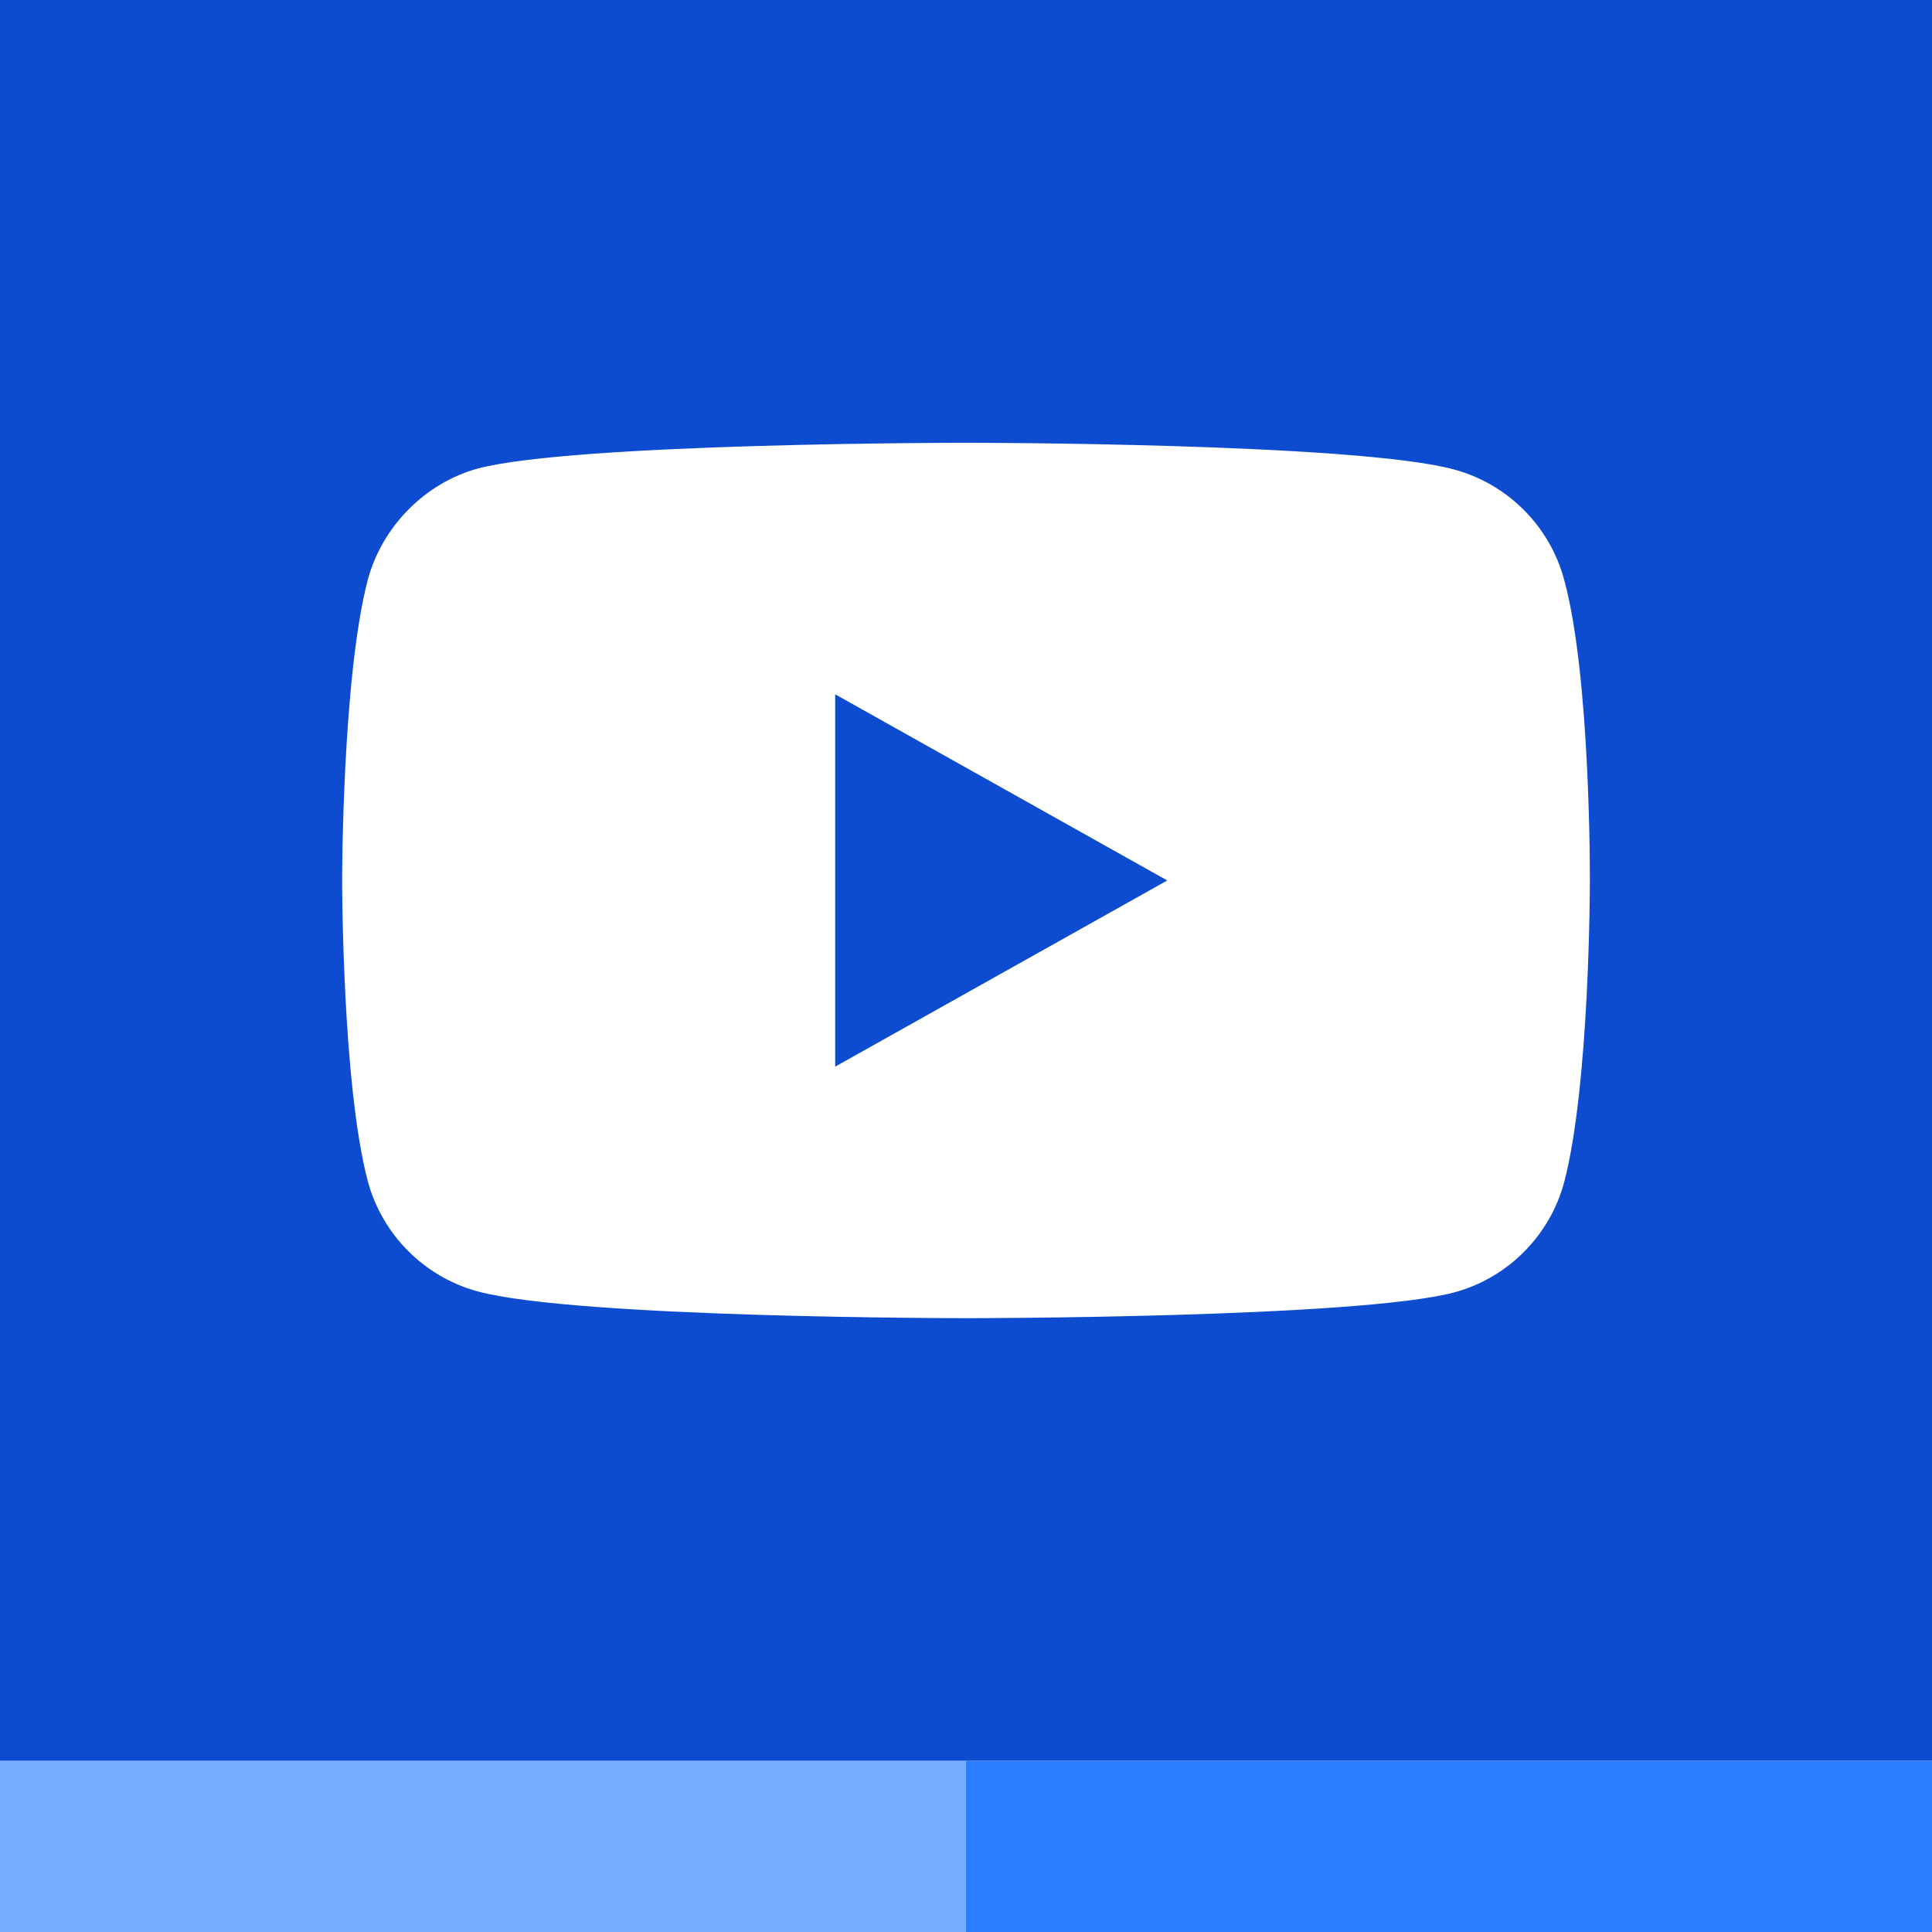 <?xml version="1.0" encoding="UTF-8"?>
<svg width="400px" height="400px" viewBox="0 0 192 192" version="1.1" xmlns="http://www.w3.org/2000/svg" xmlns:xlink="http://www.w3.org/1999/xlink">
    <title>youtube</title>
    <g id="Blue-background-logos" stroke="none" stroke-width="1" fill="none" fill-rule="evenodd">
        <g id="youtube">
            <rect fill="#FFFFFF" x="0" y="0" width="192" height="192"></rect>
            <g id="bg">
                <rect id="Rectangle" fill="#0D4BD0" x="0" y="0" width="192" height="175"></rect>
                <rect id="Rectangle" fill="#78ADFE" x="0" y="175" width="96" height="17"></rect>
                <rect id="Rectangle" fill="#2A7EFF" x="96" y="175" width="96" height="17"></rect>
            </g>
            <g id="Group" transform="translate(34, 44)" fill-rule="nonzero">
                <path d="M121.445,13.613 C120.016,8.29 115.828,4.094 110.517,2.661 C100.813,0 61.999,0 61.999,0 C61.999,0 23.186,0 13.482,2.56 C8.273,3.992 3.983,8.291 2.553,13.613 C0,23.336 0,43.5 0,43.5 C0,43.5 0,63.765 2.553,73.387 C3.984,78.709 8.171,82.906 13.483,84.339 C23.288,87 62,87 62,87 C62,87 100.813,87 110.517,84.44 C115.829,83.008 120.016,78.811 121.446,73.489 C124,63.765 124,43.602 124,43.602 C124,43.602 124.102,23.336 121.445,13.613 Z" id="Path" fill="#FFFFFF"></path>
                <polygon id="Path" fill="#0D4BD0" points="49 62 82 43.5 49 25"></polygon>
            </g>
        </g>
    </g>
</svg>